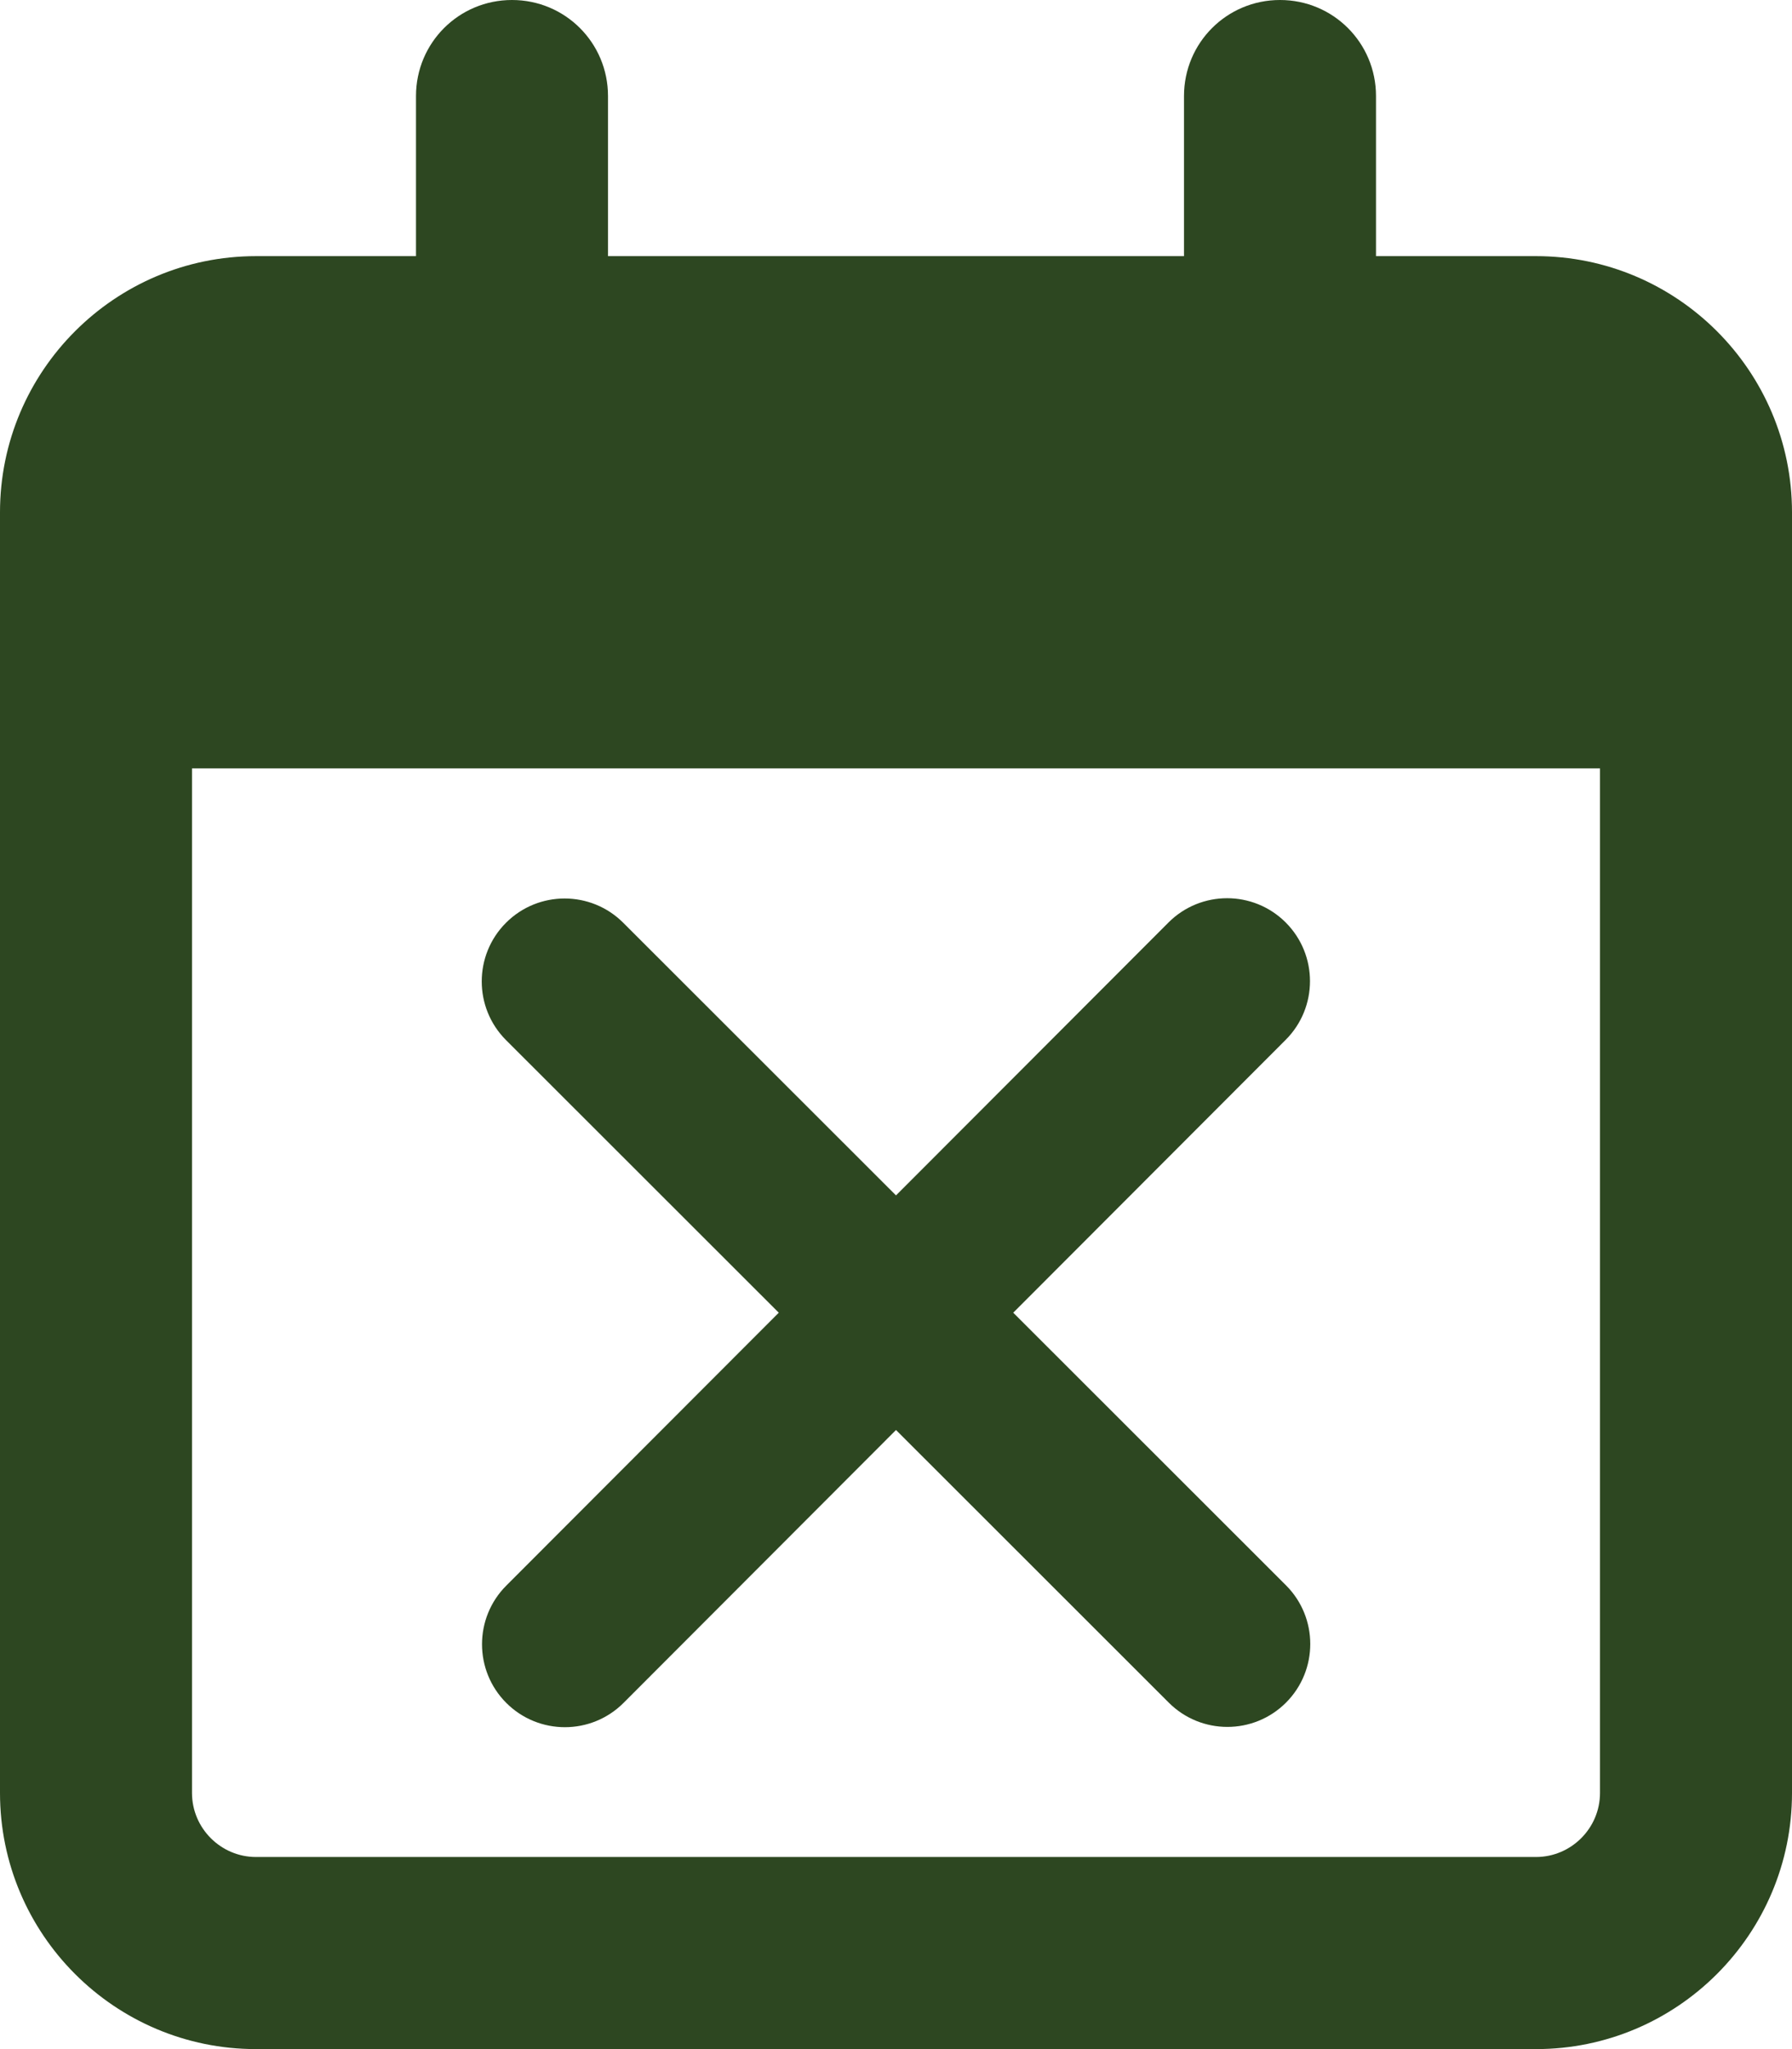 <!--?xml version="1.0" encoding="UTF-8"?-->
<svg viewBox="0 0 448 512" xmlns="http://www.w3.org/2000/svg" id="Layer_1">
  <defs>
    <style>
      .cls-1 {
        fill: #2d4721;
      }
    </style>
  </defs>
  <path d="M152,24c0-13.3-10.7-24-24-24s-24,10.7-24,24v40h-40C28.7,64,0,92.7,0,128v320c0,35.3,28.7,64,64,64h320c35.3,0,64-28.7,64-64V128c0-35.3-28.7-64-64-64h-40V24c0-13.3-10.7-24-24-24s-24,10.7-24,24v40h-144V24ZM48,192h352v256c0,8.8-7.2,16-16,16H64c-8.8,0-16-7.2-16-16V192Z" class="cls-1"></path>
  <path d="M321.43,259.81c8.09-8.09,8.09-21.22,0-29.31-8.09-8.09-21.22-8.09-29.31,0l-68.12,68.19-68.19-68.12c-8.09-8.09-21.22-8.09-29.31,0-8.09,8.09-8.09,21.22,0,29.31l68.19,68.12-68.12,68.19c-8.09,8.09-8.09,21.22,0,29.31,8.09,8.09,21.22,8.09,29.31,0l68.12-68.19,68.19,68.12c8.09,8.09,21.22,8.09,29.31,0,8.09-8.09,8.09-21.22,0-29.31l-68.19-68.12,68.12-68.19Z" class="cls-1"></path>
</svg>